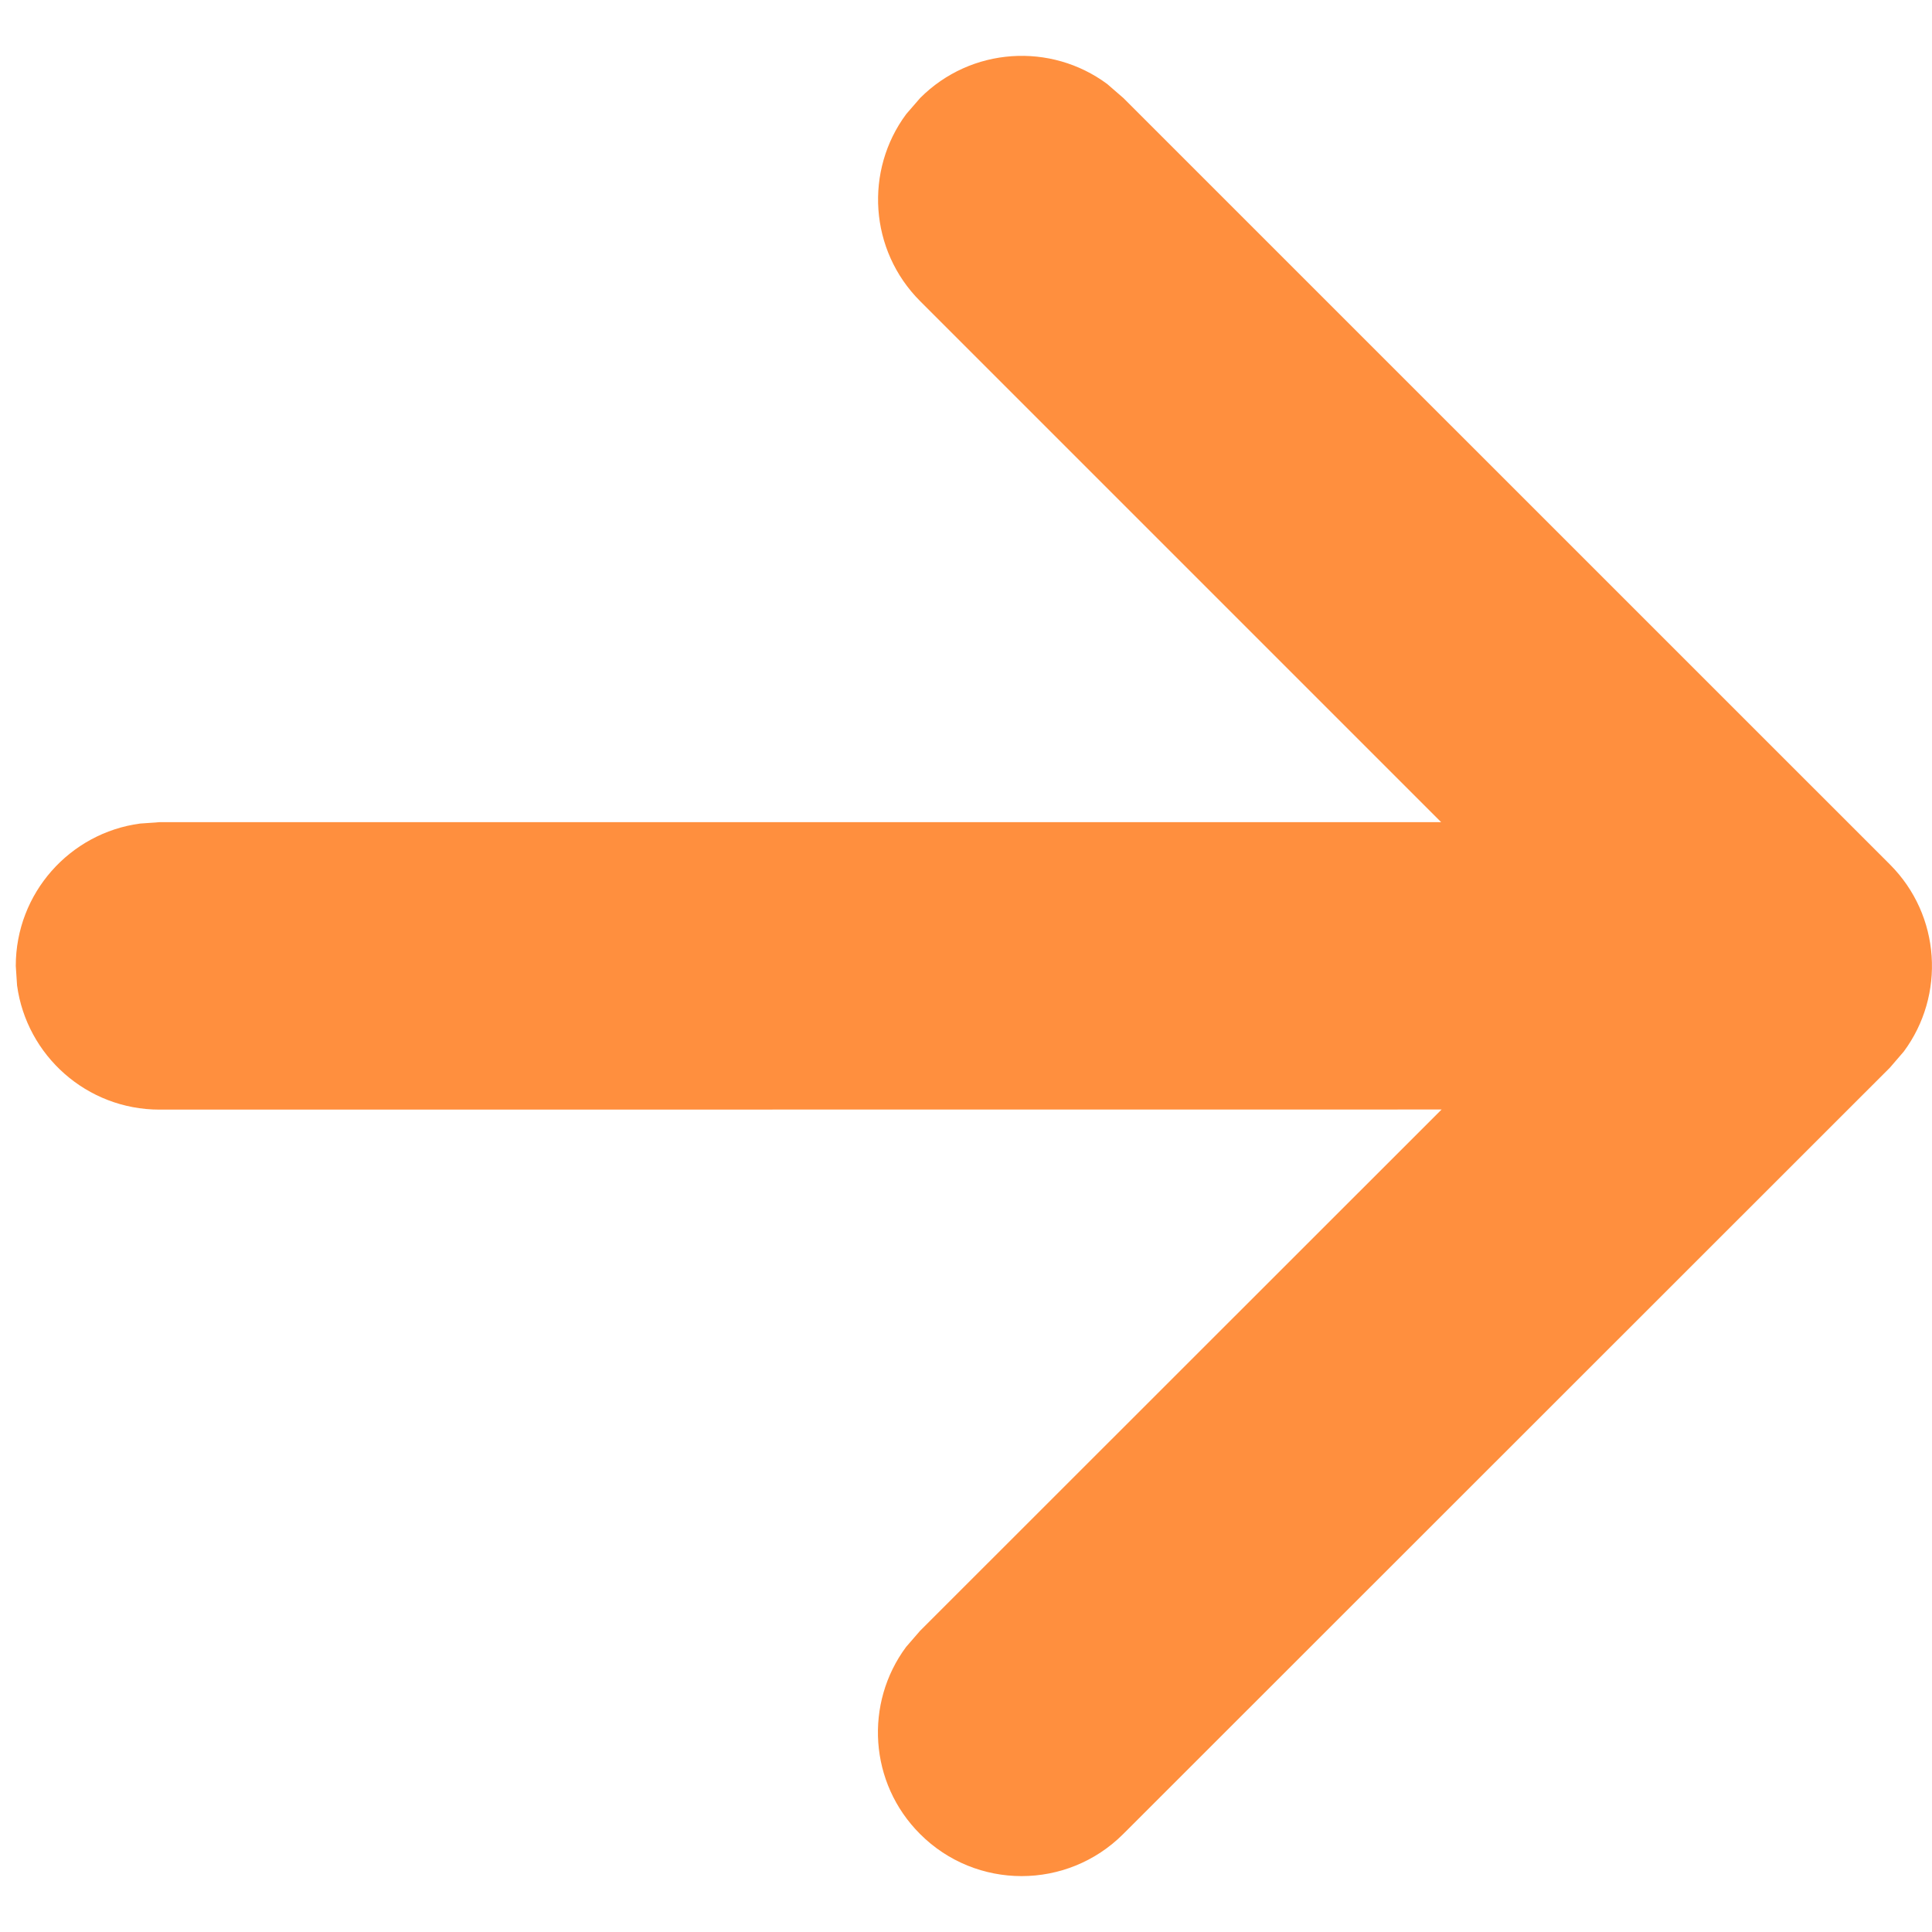 <svg width="18" height="18" viewBox="0 0 18 18" fill="none" xmlns="http://www.w3.org/2000/svg">
<path d="M8.443 1.063L8.573 0.913C9.048 0.437 9.792 0.394 10.316 0.783L10.466 0.913L17.608 8.054C18.083 8.529 18.126 9.273 17.737 9.797L17.608 9.947L10.465 17.087C9.942 17.61 9.094 17.61 8.572 17.087C8.096 16.612 8.053 15.868 8.442 15.344L8.572 15.194L13.431 10.337L1.486 10.338C0.808 10.338 0.248 9.834 0.159 9.181L0.147 8.999C0.147 8.321 0.651 7.761 1.304 7.673L1.486 7.66L13.427 7.66L8.573 2.806C8.098 2.331 8.054 1.587 8.443 1.063Z" fill="#FF8F3E"/>
</svg>
